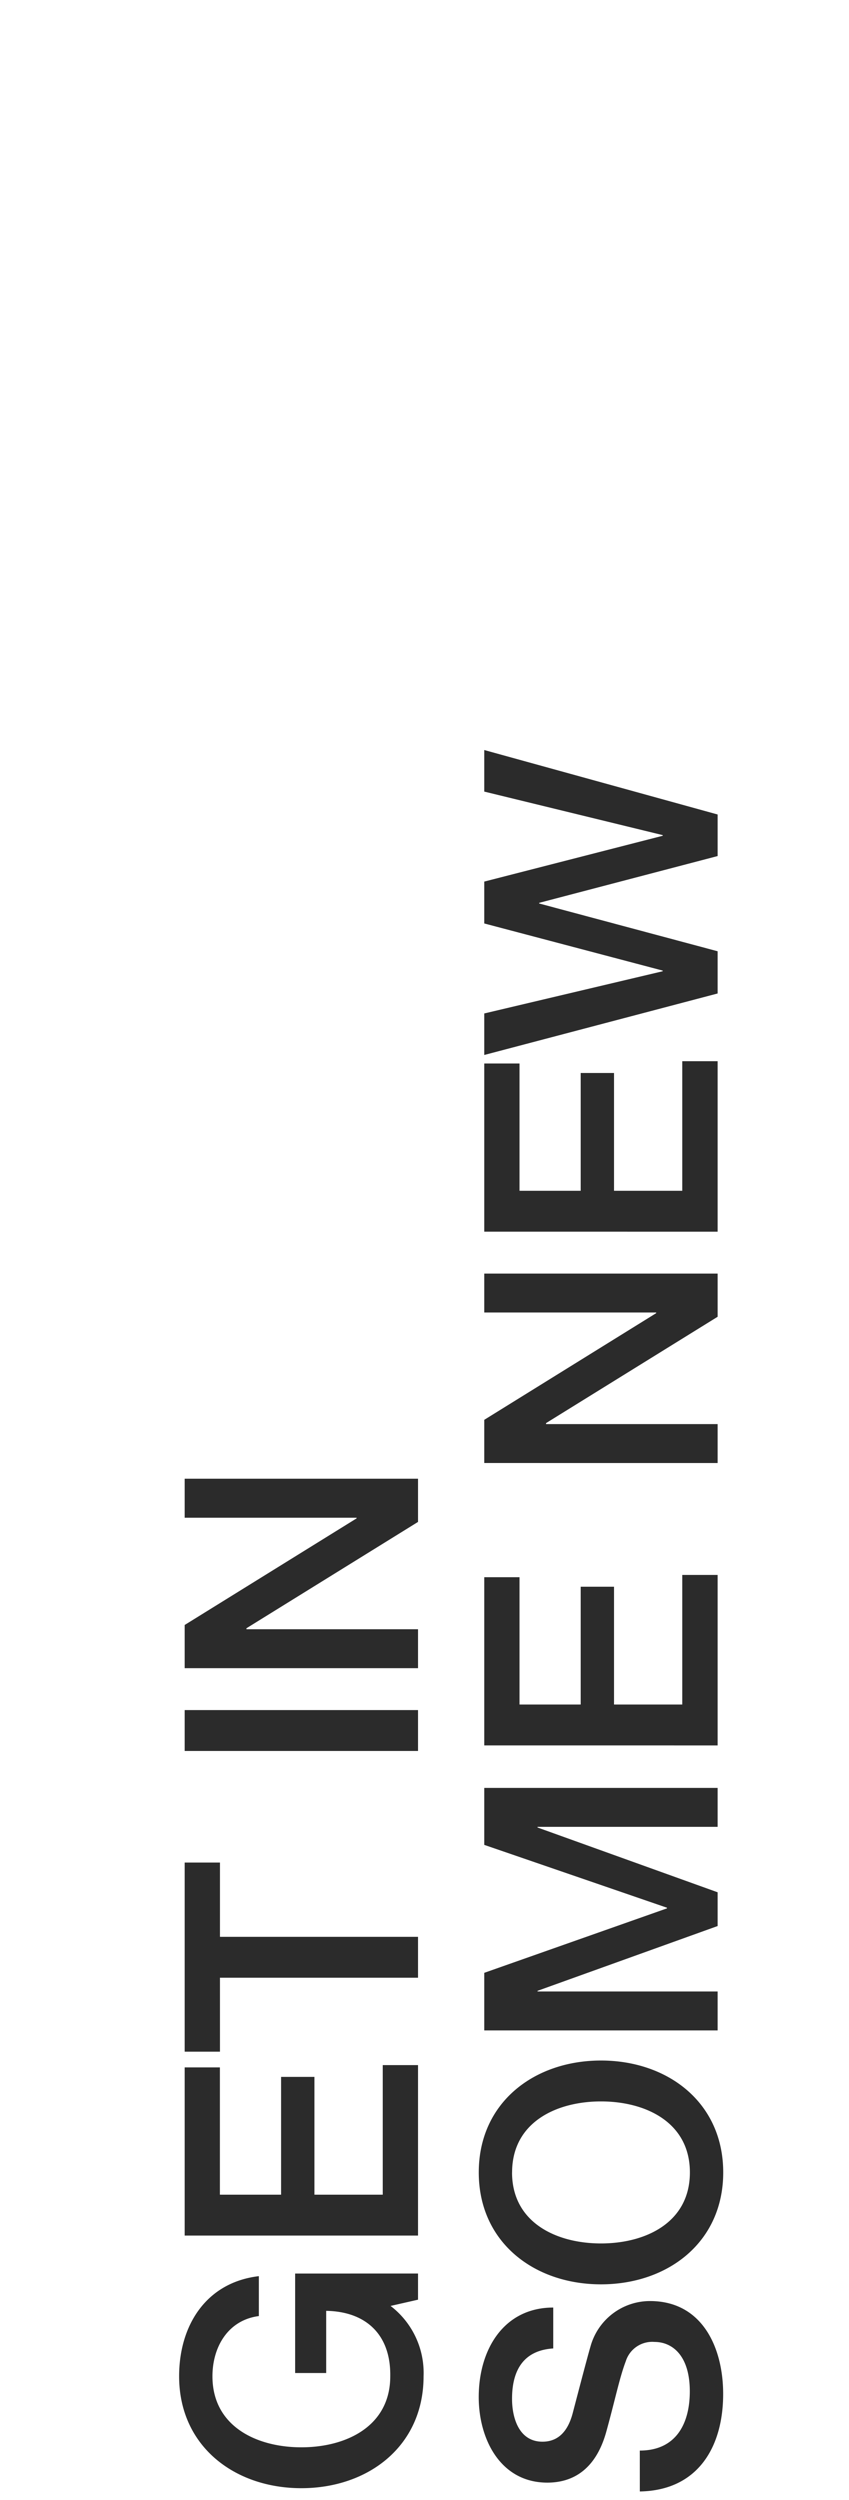 <svg xmlns="http://www.w3.org/2000/svg" width="68" height="200" viewBox="0 0 68 200">
  <defs>
    <style>
      .cls-1 {
        fill: #fff;
        opacity: 0;
      }

      .cls-2 {
        fill: #2b2b2b;
      }
    </style>
  </defs>
  <g id="HOL4247_DESK" transform="translate(5343.409 1425.351)">
    <rect id="bb" class="cls-1" width="68" height="200" transform="translate(-5343.409 -1425.35)"/>
    <g id="Outline" transform="translate(-5329.063 -1365.35)">
      <path id="Path_4676" data-name="Path 4676" class="cls-2" d="M17.434,9.293H9.476V11.78H14.45c-.052,3.168-1.885,5.183-5.236,5.131-4.005,0-5.681-3.534-5.681-7.12S5.209,2.67,9.215,2.67c2.356,0,4.5,1.257,4.817,3.717h3.194C16.728,2.173,13.3,0,9.215,0,3.613,0,.262,4.45.262,9.79s3.351,9.79,8.953,9.79a6.738,6.738,0,0,0,5.628-2.644l.5,2.2h2.094Zm3.037,9.843H34.11V16.309H23.743V10.838h9.424V8.167H23.743v-4.9H33.926V.445H20.471ZM35.183,3.272H41.1V19.136h3.272V3.272h5.942V.445H35.183ZM59.24,19.136h3.272V.445H59.24Zm6.623,0h3.115V5.393h.079l8.508,13.743H81.02V.445H77.9V14.215h-.052L69.319.445H65.863ZM0,36.9c.079,4.633,3.534,6.675,7.8,6.675,3.717,0,7.434-1.675,7.434-5.864A4.947,4.947,0,0,0,11.6,32.949c-.969-.288-5.1-1.361-5.393-1.44-1.335-.366-2.225-1.1-2.225-2.408,0-1.885,1.911-2.435,3.429-2.435,2.251,0,3.874.89,4.031,3.3h3.272c0-3.9-3.272-5.969-7.173-5.969C4.162,24,.707,25.75.707,29.494c0,1.937.942,3.874,4.136,4.738,2.565.707,4.267,1.047,5.576,1.544a2.221,2.221,0,0,1,1.544,2.3c0,1.414-1.073,2.827-3.953,2.827-2.618,0-4.738-1.126-4.738-4.005ZM25.523,24c-5.6,0-8.953,4.45-8.953,9.79s3.351,9.79,8.953,9.79,8.953-4.45,8.953-9.79S31.125,24,25.523,24Zm0,2.67c4.005,0,5.681,3.534,5.681,7.12s-1.675,7.12-5.681,7.12-5.681-3.534-5.681-7.12S21.518,26.666,25.523,26.666ZM36.884,43.132H40V28.708h.052l5.183,14.424h2.7l5.183-14.424h.052V43.132h3.115V24.441H51.727L46.7,39.075h-.052L41.492,24.441H36.884Zm22.8,0H73.324V40.3H62.957V34.834h9.424v-2.67H62.957v-4.9H73.141V24.441H59.685Zm22.591,0h3.115V29.389h.079l8.508,13.743h3.455V24.441H94.318V38.211h-.052L85.732,24.441H82.277Zm18.508,0h13.639V40.3H104.056V34.834h9.424v-2.67h-9.424v-4.9H114.24V24.441H100.784Zm19.057,0h3.377l3.822-14.293h.052l3.743,14.293h3.325l5.157-18.691h-3.325l-3.482,14.293h-.052l-3.665-14.293h-3.351l-3.77,14.293h-.052l-3.377-14.293H114.92Z" transform="translate(0 139.318) rotate(-90)"/>
    </g>
  </g>
</svg>
